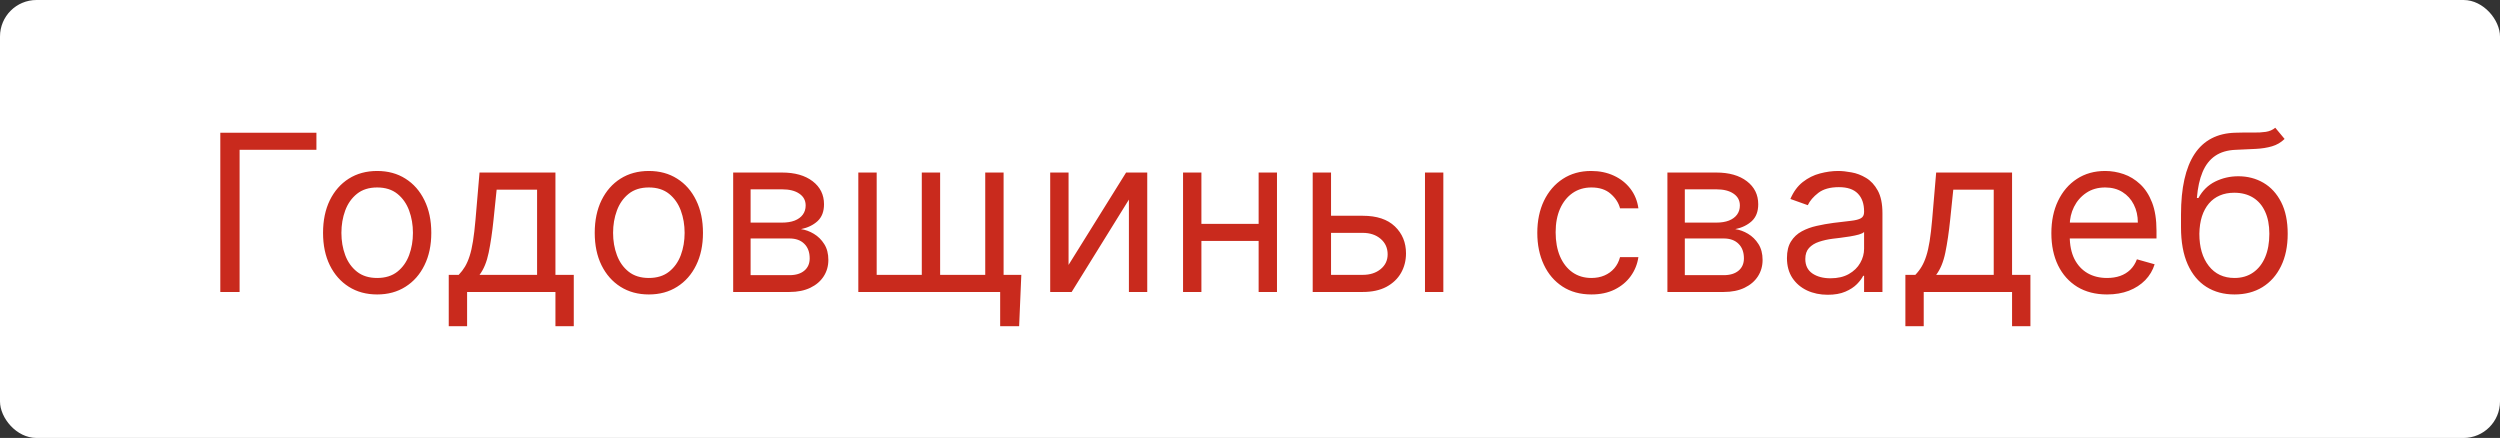 <?xml version="1.0" encoding="UTF-8"?> <svg xmlns="http://www.w3.org/2000/svg" width="137" height="24" viewBox="0 0 137 24" fill="none"><rect x="0" y="0" width="137" height="24" fill="#333333" stroke="none"/><rect width="137" height="24" rx="2" fill="white"></rect><path d="M17.34 7.273V8.21H13.13V16H12.073V7.273H17.34ZM20.669 16.136C20.078 16.136 19.559 15.996 19.113 15.714C18.67 15.433 18.323 15.04 18.073 14.534C17.826 14.028 17.703 13.438 17.703 12.761C17.703 12.079 17.826 11.484 18.073 10.976C18.323 10.467 18.67 10.072 19.113 9.791C19.559 9.51 20.078 9.369 20.669 9.369C21.26 9.369 21.777 9.51 22.22 9.791C22.666 10.072 23.012 10.467 23.26 10.976C23.51 11.484 23.635 12.079 23.635 12.761C23.635 13.438 23.51 14.028 23.26 14.534C23.012 15.04 22.666 15.433 22.22 15.714C21.777 15.996 21.26 16.136 20.669 16.136ZM20.669 15.233C21.117 15.233 21.487 15.118 21.777 14.888C22.066 14.658 22.281 14.355 22.42 13.98C22.559 13.605 22.629 13.199 22.629 12.761C22.629 12.324 22.559 11.916 22.42 11.538C22.281 11.161 22.066 10.855 21.777 10.622C21.487 10.389 21.117 10.273 20.669 10.273C20.22 10.273 19.851 10.389 19.561 10.622C19.271 10.855 19.056 11.161 18.917 11.538C18.778 11.916 18.709 12.324 18.709 12.761C18.709 13.199 18.778 13.605 18.917 13.98C19.056 14.355 19.271 14.658 19.561 14.888C19.851 15.118 20.22 15.233 20.669 15.233ZM24.591 17.875V15.062H25.136C25.27 14.923 25.385 14.773 25.482 14.611C25.578 14.449 25.662 14.257 25.733 14.036C25.807 13.811 25.869 13.538 25.92 13.217C25.972 12.893 26.017 12.503 26.057 12.046L26.278 9.455H30.438V15.062H31.443V17.875H30.438V16H25.597V17.875H24.591ZM26.278 15.062H29.432V10.392H27.216L27.045 12.046C26.974 12.73 26.886 13.328 26.781 13.839C26.676 14.351 26.509 14.758 26.278 15.062ZM35.557 16.136C34.966 16.136 34.448 15.996 34.002 15.714C33.559 15.433 33.212 15.04 32.962 14.534C32.715 14.028 32.591 13.438 32.591 12.761C32.591 12.079 32.715 11.484 32.962 10.976C33.212 10.467 33.559 10.072 34.002 9.791C34.448 9.51 34.966 9.369 35.557 9.369C36.148 9.369 36.665 9.51 37.108 9.791C37.554 10.072 37.901 10.467 38.148 10.976C38.398 11.484 38.523 12.079 38.523 12.761C38.523 13.438 38.398 14.028 38.148 14.534C37.901 15.04 37.554 15.433 37.108 15.714C36.665 15.996 36.148 16.136 35.557 16.136ZM35.557 15.233C36.006 15.233 36.375 15.118 36.665 14.888C36.955 14.658 37.169 14.355 37.309 13.98C37.448 13.605 37.517 13.199 37.517 12.761C37.517 12.324 37.448 11.916 37.309 11.538C37.169 11.161 36.955 10.855 36.665 10.622C36.375 10.389 36.006 10.273 35.557 10.273C35.108 10.273 34.739 10.389 34.449 10.622C34.159 10.855 33.945 11.161 33.806 11.538C33.666 11.916 33.597 12.324 33.597 12.761C33.597 13.199 33.666 13.605 33.806 13.98C33.945 14.355 34.159 14.658 34.449 14.888C34.739 15.118 35.108 15.233 35.557 15.233ZM40.178 16V9.455H42.854C43.559 9.455 44.118 9.614 44.533 9.932C44.948 10.25 45.156 10.671 45.156 11.193C45.156 11.591 45.038 11.899 44.802 12.118C44.566 12.334 44.263 12.48 43.894 12.557C44.136 12.591 44.37 12.676 44.597 12.812C44.827 12.949 45.018 13.136 45.168 13.375C45.319 13.611 45.394 13.901 45.394 14.244C45.394 14.579 45.309 14.879 45.138 15.143C44.968 15.408 44.724 15.617 44.406 15.77C44.087 15.923 43.707 16 43.263 16H40.178ZM41.133 15.079H43.263C43.61 15.079 43.881 14.997 44.077 14.832C44.273 14.668 44.371 14.443 44.371 14.159C44.371 13.821 44.273 13.555 44.077 13.362C43.881 13.166 43.61 13.068 43.263 13.068H41.133V15.079ZM41.133 12.199H42.854C43.124 12.199 43.356 12.162 43.549 12.088C43.742 12.011 43.89 11.903 43.992 11.764C44.097 11.622 44.15 11.454 44.15 11.261C44.15 10.986 44.035 10.77 43.805 10.614C43.575 10.454 43.258 10.375 42.854 10.375H41.133V12.199ZM55.968 15.062L55.849 17.875H54.809V16H53.957V15.062H55.968ZM47.036 9.455H48.042V15.062H50.514V9.455H51.519V15.062H53.991V9.455H54.997V16H47.036V9.455ZM58.557 14.517L61.71 9.455H62.869V16H61.864V10.938L58.727 16H57.551V9.455H58.557V14.517ZM69.212 12.267V13.204H65.598V12.267H69.212ZM65.837 9.455V16H64.831V9.455H65.837ZM69.979 9.455V16H68.973V9.455H69.979ZM72.805 11.824H74.68C75.447 11.824 76.034 12.018 76.44 12.408C76.846 12.797 77.049 13.29 77.049 13.886C77.049 14.278 76.958 14.635 76.776 14.956C76.595 15.274 76.328 15.528 75.975 15.719C75.623 15.906 75.191 16 74.68 16H71.936V9.455H72.941V15.062H74.68C75.078 15.062 75.404 14.957 75.66 14.747C75.916 14.537 76.043 14.267 76.043 13.938C76.043 13.591 75.916 13.308 75.66 13.089C75.404 12.871 75.078 12.761 74.68 12.761H72.805V11.824ZM78.089 16V9.455H79.095V16H78.089ZM87.21 16.136C86.596 16.136 86.068 15.992 85.624 15.702C85.181 15.412 84.84 15.013 84.602 14.504C84.363 13.996 84.244 13.415 84.244 12.761C84.244 12.097 84.366 11.51 84.61 11.001C84.857 10.49 85.201 10.091 85.641 9.804C86.085 9.514 86.602 9.369 87.193 9.369C87.653 9.369 88.068 9.455 88.437 9.625C88.806 9.795 89.109 10.034 89.345 10.341C89.58 10.648 89.727 11.006 89.784 11.415H88.778C88.701 11.117 88.531 10.852 88.266 10.622C88.005 10.389 87.653 10.273 87.21 10.273C86.818 10.273 86.474 10.375 86.178 10.579C85.886 10.781 85.657 11.067 85.492 11.436C85.33 11.803 85.249 12.233 85.249 12.727C85.249 13.233 85.329 13.673 85.488 14.048C85.65 14.423 85.877 14.714 86.17 14.922C86.465 15.129 86.812 15.233 87.21 15.233C87.471 15.233 87.708 15.188 87.921 15.097C88.134 15.006 88.315 14.875 88.463 14.704C88.61 14.534 88.715 14.329 88.778 14.091H89.784C89.727 14.477 89.586 14.825 89.362 15.135C89.14 15.442 88.846 15.686 88.48 15.868C88.116 16.047 87.693 16.136 87.21 16.136ZM91.374 16V9.455H94.05C94.754 9.455 95.314 9.614 95.729 9.932C96.144 10.25 96.351 10.671 96.351 11.193C96.351 11.591 96.233 11.899 95.997 12.118C95.761 12.334 95.459 12.48 95.09 12.557C95.331 12.591 95.565 12.676 95.793 12.812C96.023 12.949 96.213 13.136 96.364 13.375C96.514 13.611 96.59 13.901 96.59 14.244C96.59 14.579 96.504 14.879 96.334 15.143C96.163 15.408 95.919 15.617 95.601 15.77C95.283 15.923 94.902 16 94.459 16H91.374ZM92.328 15.079H94.459C94.805 15.079 95.077 14.997 95.273 14.832C95.469 14.668 95.567 14.443 95.567 14.159C95.567 13.821 95.469 13.555 95.273 13.362C95.077 13.166 94.805 13.068 94.459 13.068H92.328V15.079ZM92.328 12.199H94.05C94.32 12.199 94.551 12.162 94.744 12.088C94.938 12.011 95.085 11.903 95.188 11.764C95.293 11.622 95.345 11.454 95.345 11.261C95.345 10.986 95.23 10.77 95 10.614C94.77 10.454 94.453 10.375 94.05 10.375H92.328V12.199ZM100.158 16.153C99.743 16.153 99.367 16.075 99.029 15.919C98.691 15.76 98.422 15.531 98.223 15.233C98.025 14.932 97.925 14.568 97.925 14.142C97.925 13.767 97.999 13.463 98.147 13.23C98.294 12.994 98.492 12.81 98.739 12.676C98.986 12.543 99.259 12.443 99.557 12.378C99.858 12.31 100.161 12.256 100.465 12.216C100.863 12.165 101.185 12.126 101.432 12.101C101.682 12.072 101.864 12.026 101.978 11.96C102.094 11.895 102.152 11.781 102.152 11.619V11.585C102.152 11.165 102.037 10.838 101.807 10.605C101.58 10.372 101.235 10.256 100.772 10.256C100.292 10.256 99.915 10.361 99.642 10.571C99.37 10.781 99.178 11.006 99.067 11.244L98.113 10.903C98.283 10.506 98.51 10.196 98.794 9.974C99.081 9.75 99.394 9.594 99.732 9.506C100.073 9.415 100.408 9.369 100.738 9.369C100.948 9.369 101.189 9.395 101.462 9.446C101.738 9.494 102.003 9.595 102.259 9.749C102.517 9.902 102.732 10.133 102.902 10.443C103.073 10.753 103.158 11.168 103.158 11.688V16H102.152V15.114H102.101C102.033 15.256 101.919 15.408 101.76 15.57C101.601 15.732 101.39 15.869 101.125 15.983C100.861 16.097 100.539 16.153 100.158 16.153ZM100.311 15.25C100.709 15.25 101.044 15.172 101.317 15.016C101.593 14.859 101.8 14.658 101.939 14.411C102.081 14.163 102.152 13.903 102.152 13.631V12.71C102.11 12.761 102.016 12.808 101.871 12.851C101.729 12.891 101.564 12.926 101.377 12.957C101.192 12.986 101.012 13.011 100.836 13.034C100.662 13.054 100.522 13.071 100.414 13.085C100.152 13.119 99.908 13.175 99.681 13.251C99.456 13.325 99.275 13.438 99.135 13.588C98.999 13.736 98.931 13.938 98.931 14.193C98.931 14.543 99.06 14.807 99.319 14.986C99.58 15.162 99.911 15.25 100.311 15.25ZM104.415 17.875V15.062H104.96C105.094 14.923 105.209 14.773 105.305 14.611C105.402 14.449 105.486 14.257 105.557 14.036C105.631 13.811 105.693 13.538 105.744 13.217C105.795 12.893 105.841 12.503 105.881 12.046L106.102 9.455H110.261V15.062H111.267V17.875H110.261V16H105.42V17.875H104.415ZM106.102 15.062H109.256V10.392H107.04L106.869 12.046C106.798 12.73 106.71 13.328 106.605 13.839C106.5 14.351 106.332 14.758 106.102 15.062ZM115.466 16.136C114.836 16.136 114.292 15.997 113.834 15.719C113.38 15.438 113.029 15.046 112.782 14.543C112.537 14.037 112.415 13.449 112.415 12.778C112.415 12.108 112.537 11.517 112.782 11.006C113.029 10.492 113.373 10.091 113.813 9.804C114.256 9.514 114.773 9.369 115.364 9.369C115.705 9.369 116.042 9.426 116.374 9.54C116.706 9.653 117.009 9.838 117.282 10.094C117.554 10.347 117.772 10.682 117.934 11.099C118.096 11.517 118.176 12.031 118.176 12.642V13.068H113.131V12.199H117.154C117.154 11.829 117.08 11.5 116.932 11.21C116.787 10.921 116.58 10.692 116.31 10.524C116.043 10.357 115.728 10.273 115.364 10.273C114.963 10.273 114.617 10.372 114.324 10.571C114.034 10.767 113.811 11.023 113.655 11.338C113.499 11.653 113.421 11.992 113.421 12.352V12.932C113.421 13.426 113.506 13.845 113.676 14.189C113.85 14.53 114.09 14.79 114.397 14.969C114.703 15.145 115.06 15.233 115.466 15.233C115.73 15.233 115.969 15.196 116.182 15.122C116.398 15.046 116.584 14.932 116.74 14.781C116.897 14.628 117.017 14.438 117.103 14.21L118.074 14.483C117.972 14.812 117.8 15.102 117.559 15.352C117.317 15.599 117.019 15.793 116.664 15.932C116.309 16.068 115.909 16.136 115.466 16.136ZM124.684 7L125.196 7.614C124.997 7.807 124.767 7.942 124.505 8.018C124.244 8.095 123.948 8.142 123.619 8.159C123.289 8.176 122.923 8.193 122.519 8.21C122.065 8.227 121.689 8.338 121.39 8.543C121.092 8.747 120.862 9.043 120.7 9.429C120.538 9.815 120.434 10.29 120.389 10.852H120.474C120.696 10.443 121.002 10.142 121.394 9.949C121.787 9.756 122.207 9.659 122.656 9.659C123.167 9.659 123.627 9.778 124.037 10.017C124.446 10.256 124.769 10.609 125.008 11.078C125.247 11.547 125.366 12.125 125.366 12.812C125.366 13.497 125.244 14.088 125 14.585C124.758 15.082 124.419 15.466 123.981 15.736C123.546 16.003 123.037 16.136 122.451 16.136C121.866 16.136 121.353 15.999 120.913 15.723C120.473 15.445 120.13 15.033 119.886 14.487C119.642 13.939 119.519 13.261 119.519 12.454V11.756C119.519 10.298 119.767 9.193 120.261 8.44C120.758 7.688 121.505 7.298 122.502 7.273C122.855 7.261 123.169 7.259 123.444 7.264C123.72 7.27 123.96 7.257 124.164 7.226C124.369 7.195 124.542 7.119 124.684 7ZM122.451 15.233C122.846 15.233 123.186 15.133 123.47 14.935C123.757 14.736 123.977 14.456 124.13 14.095C124.284 13.732 124.36 13.304 124.36 12.812C124.36 12.335 124.282 11.929 124.126 11.594C123.973 11.258 123.752 11.003 123.466 10.827C123.179 10.651 122.835 10.562 122.434 10.562C122.142 10.562 121.879 10.612 121.646 10.712C121.413 10.811 121.214 10.957 121.049 11.151C120.885 11.344 120.757 11.579 120.666 11.858C120.578 12.136 120.531 12.454 120.525 12.812C120.525 13.546 120.697 14.132 121.041 14.572C121.385 15.013 121.855 15.233 122.451 15.233Z" fill="#C92A1D"></path></svg> 